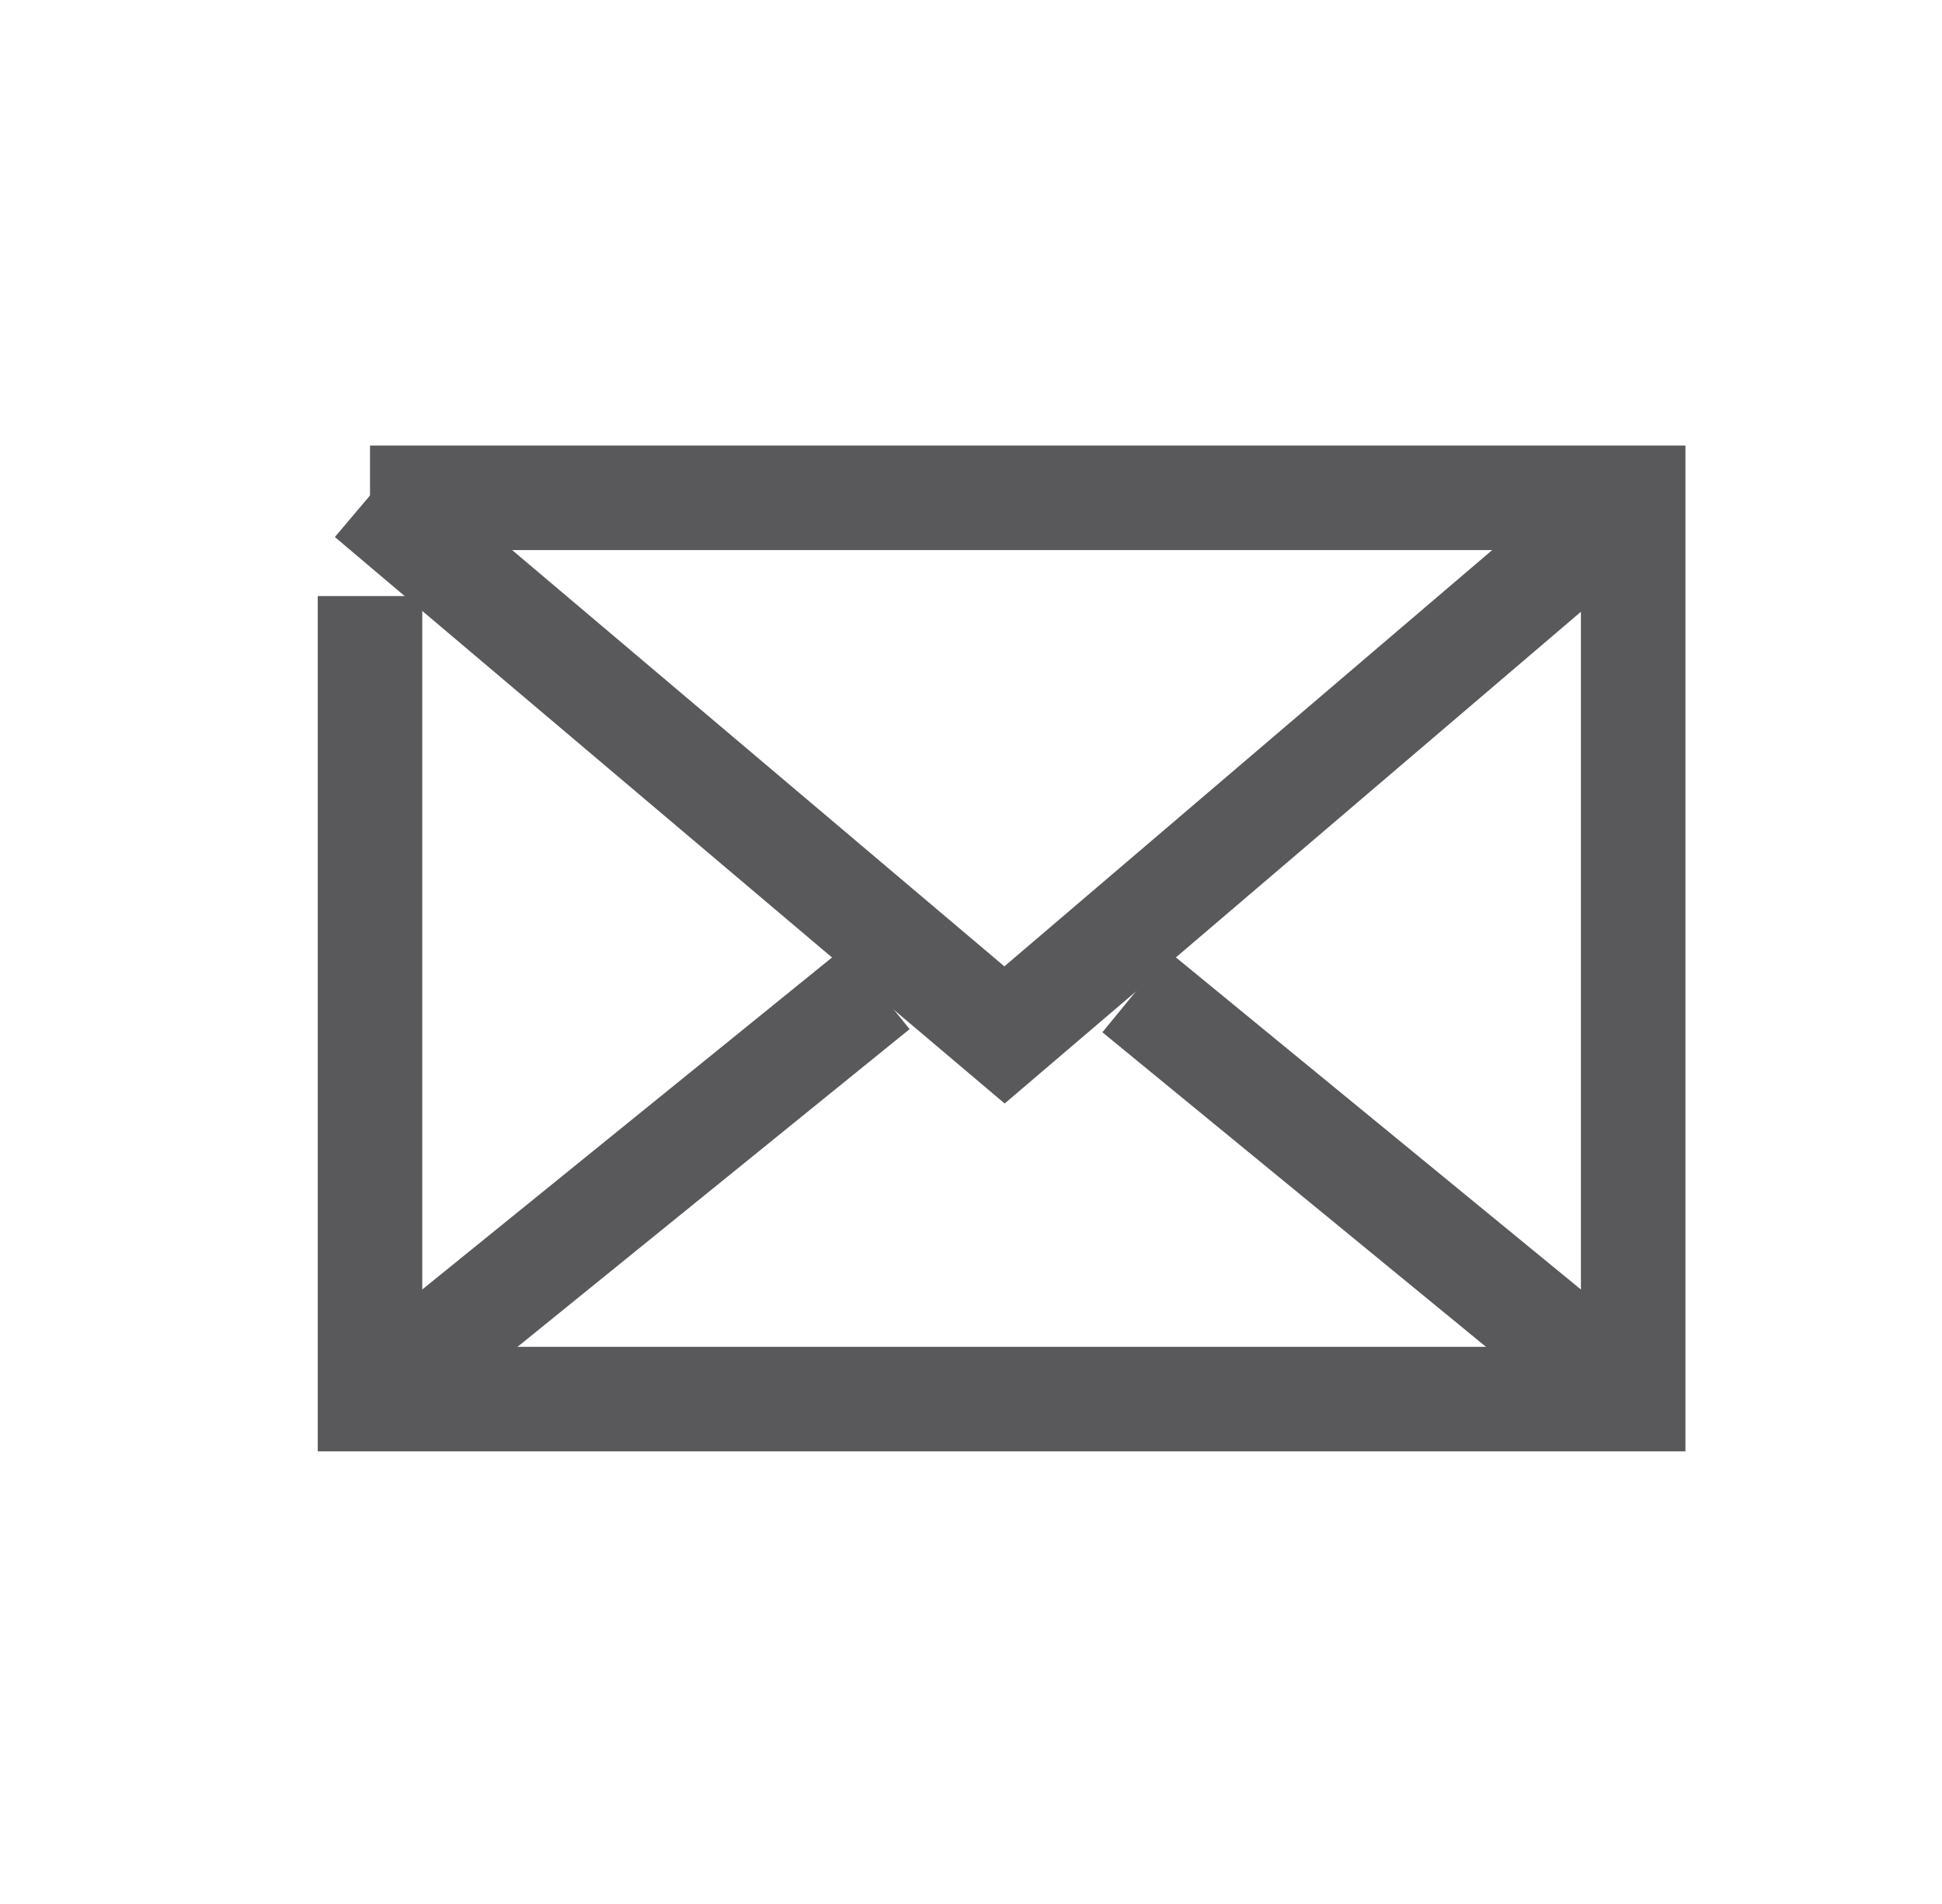 <?xml version="1.0" encoding="utf-8"?>
<!-- Generator: Adobe Illustrator 15.1.0, SVG Export Plug-In . SVG Version: 6.00 Build 0)  -->
<!DOCTYPE svg PUBLIC "-//W3C//DTD SVG 1.1//EN" "http://www.w3.org/Graphics/SVG/1.1/DTD/svg11.dtd">
<svg version="1.1" id="Layer_1" xmlns="http://www.w3.org/2000/svg" xmlns:xlink="http://www.w3.org/1999/xlink" x="0px" y="0px"
	 width="13.935px" height="13.661px" viewBox="0 0 13.935 13.661" enable-background="new 0 0 13.935 13.661" xml:space="preserve">
<g>
	<polyline fill="none" stroke="#59595B" stroke-width="0.75" stroke-miterlimit="10" points="2.655,3.572 11.719,3.572 
		11.719,10.039 2.655,10.039 2.655,4.277 	"/>
	<polyline fill="none" stroke="#59595B" stroke-width="0.75" stroke-miterlimit="10" points="11.714,3.581 7.208,7.426 2.645,3.567 
			"/>
	<line fill="none" stroke="#59595B" stroke-width="0.75" stroke-miterlimit="10" x1="2.655" y1="10.039" x2="6.291" y2="7.093"/>
	<line fill="none" stroke="#59595B" stroke-width="0.75" stroke-miterlimit="10" x1="11.686" y1="10.018" x2="8.148" y2="7.117"/>
</g>
</svg>
